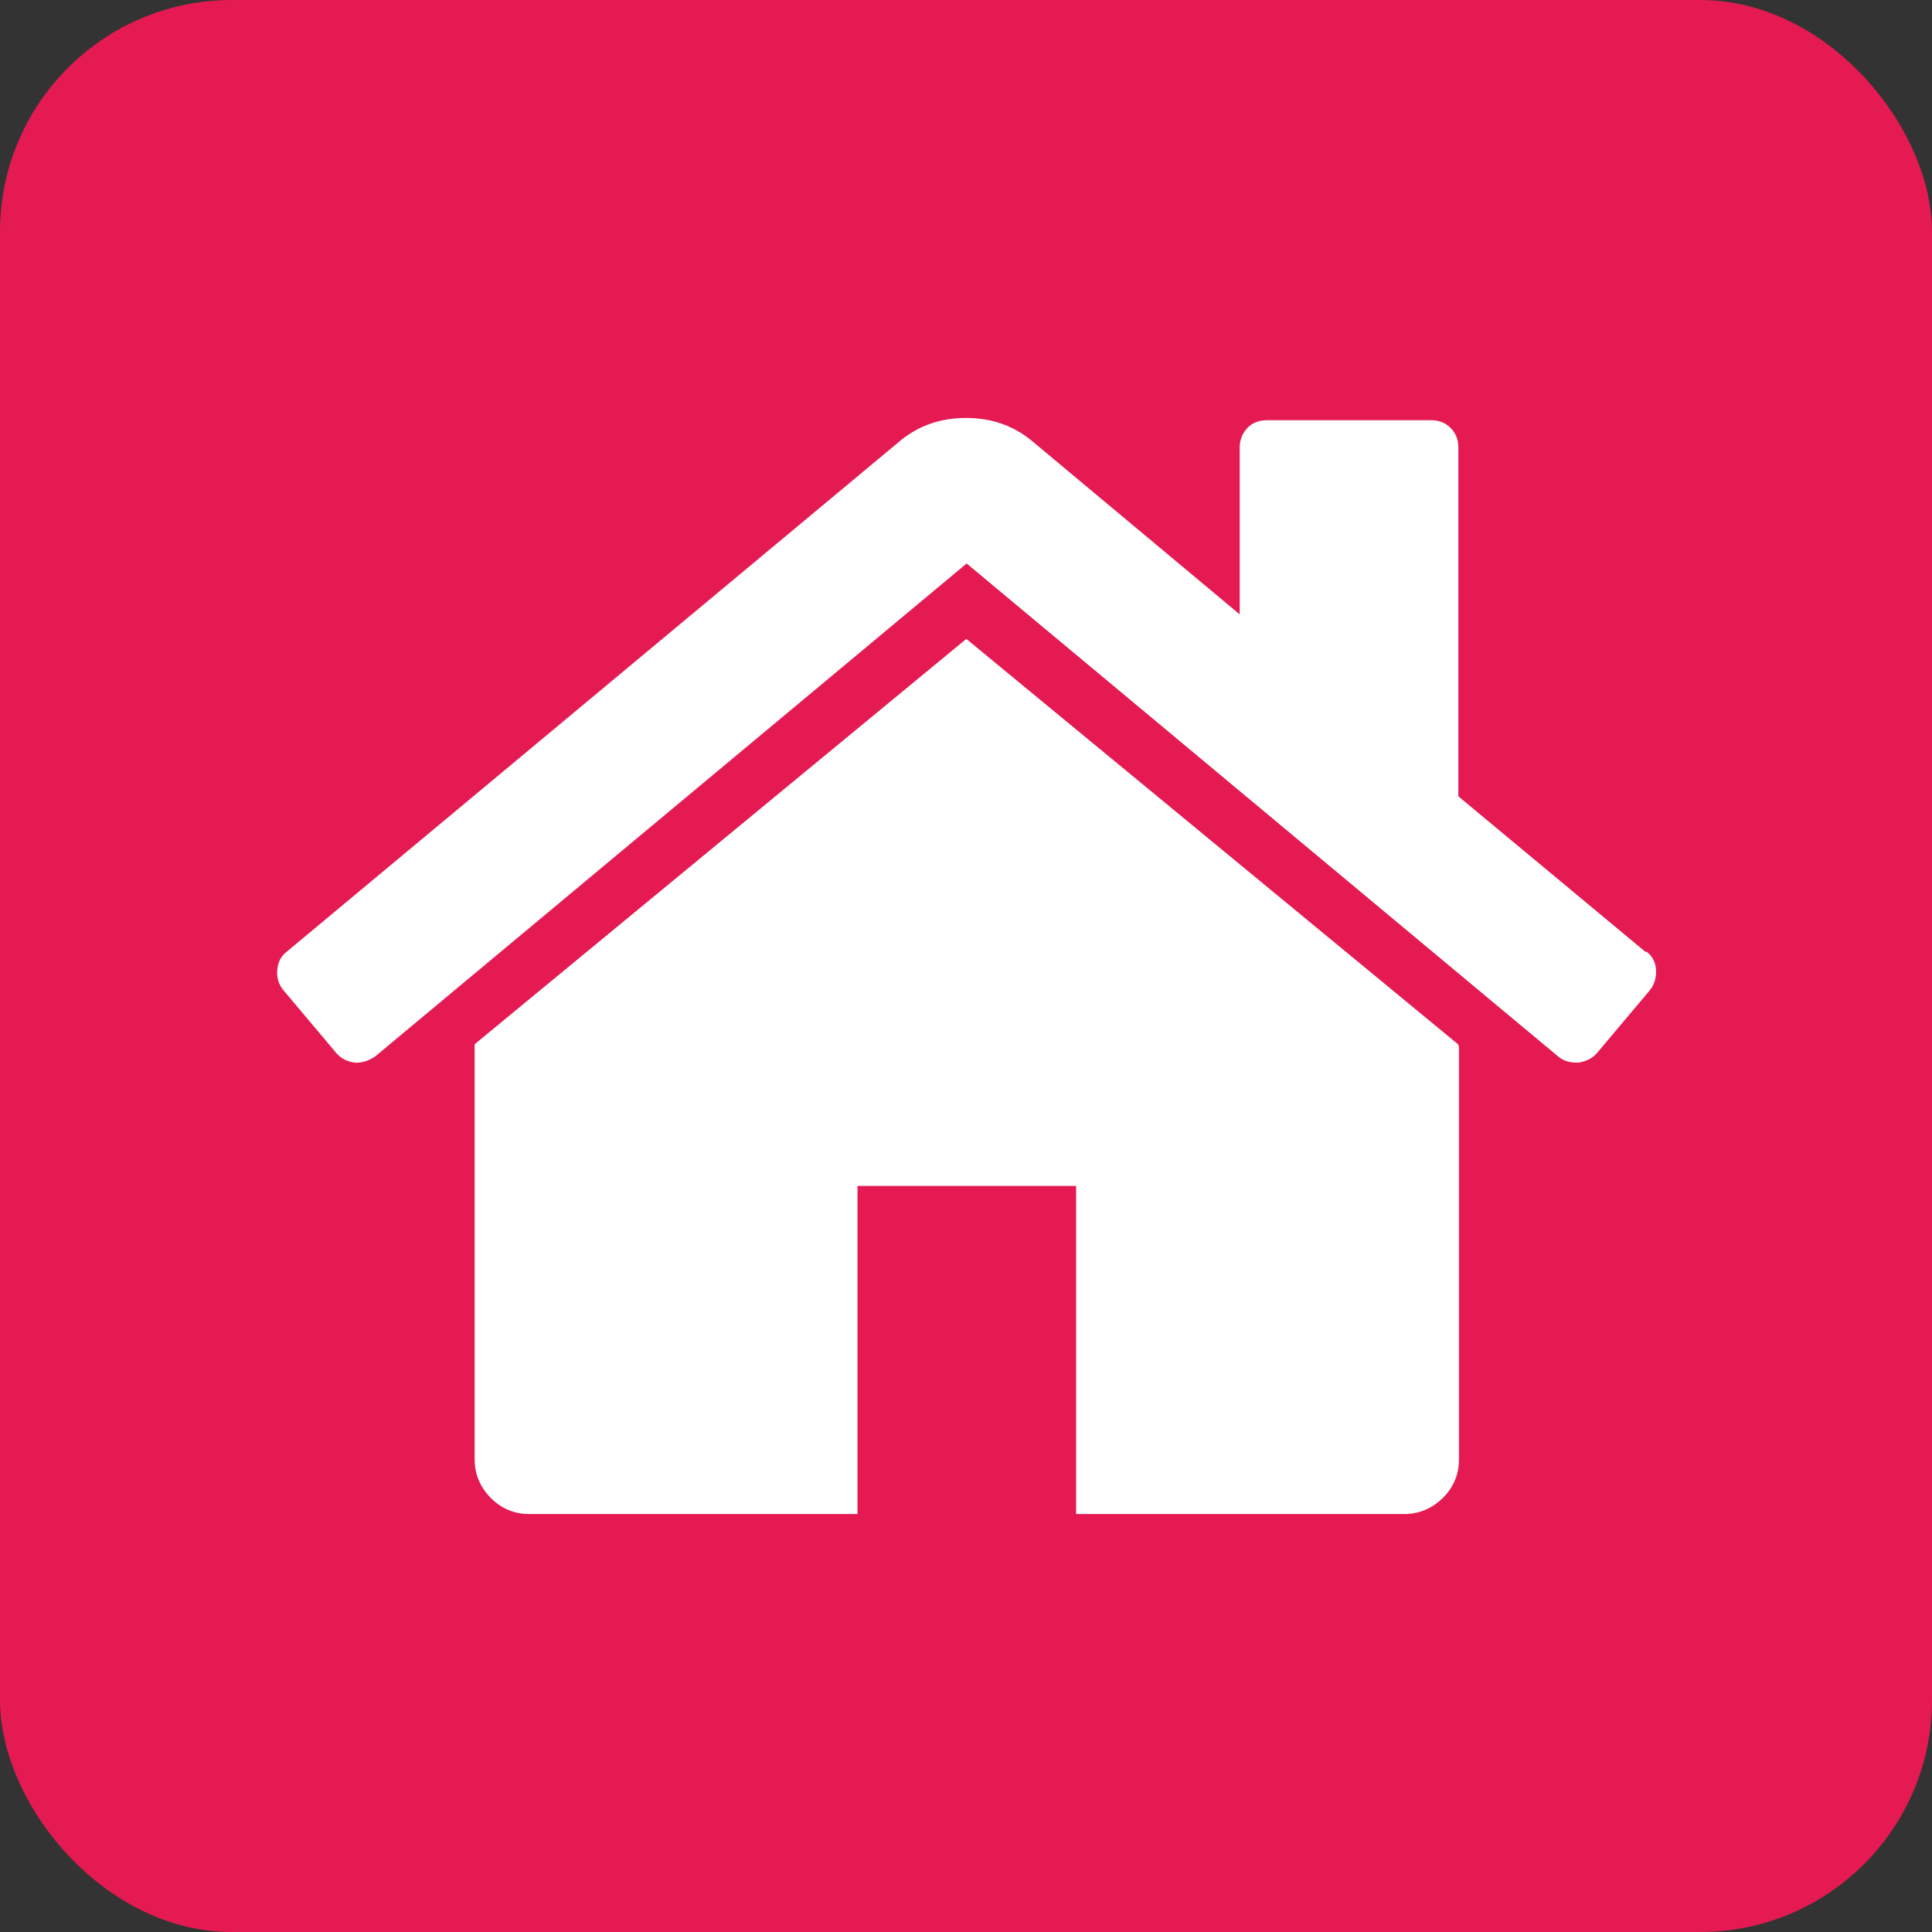 <?xml version="1.0" encoding="UTF-8"?>
<svg id="Capa_1" xmlns="http://www.w3.org/2000/svg" version="1.1" viewBox="0 0 600 600">
  <rect x="0" y="0" width="600" height="600" fill="#333333" stroke="none"/>
  <!-- Generator: Adobe Illustrator 29.3.1, SVG Export Plug-In . SVG Version: 2.1.0 Build 151)  -->
  <defs>
    <style>
      .st0 {
        fill: #e51a52;
      }

      .st1 {
        fill: #fff;
      }
    </style>
  </defs>
  <rect class="st0" width="600" height="600" rx="72" ry="72"/>
  <g>
    <path class="st1" d="M300,198.5l-152.6,125.8c0,.2,0,.5,0,.8,0,.4,0,.7,0,.8v127.3c0,4.6,1.7,8.6,5,12,3.3,3.3,7.3,5,12,5h101.9v-101.9h67.9v101.9h101.9c4.6,0,8.6-1.7,12-5,3.3-3.3,5-7.3,5-12v-127.3c0-.7,0-1.2-.3-1.6l-152.6-125.8h0Z"/>
    <path class="st1" d="M511,295.6l-58.1-48.3v-108.3c0-2.5-.8-4.5-2.4-6.1-1.6-1.6-3.6-2.4-6.1-2.4h-50.9c-2.5,0-4.6.8-6.1,2.4s-2.4,3.6-2.4,6.1v51.8l-64.8-54.1c-5.7-4.6-12.4-6.9-20.2-6.9s-14.5,2.3-20.2,6.9l-190.8,158.9c-1.8,1.4-2.7,3.3-2.9,5.7s.5,4.5,1.9,6.2l16.5,19.6c1.4,1.6,3.3,2.6,5.6,2.9,2.1.2,4.3-.5,6.4-1.9l183.7-153.1,183.7,153.1c1.4,1.2,3.3,1.9,5.6,1.9h.8c2.3-.4,4.2-1.3,5.6-2.9l16.5-19.6c1.4-1.8,2-3.8,1.9-6.2s-1.1-4.3-2.9-5.7h0Z"/>
  </g>
</svg>